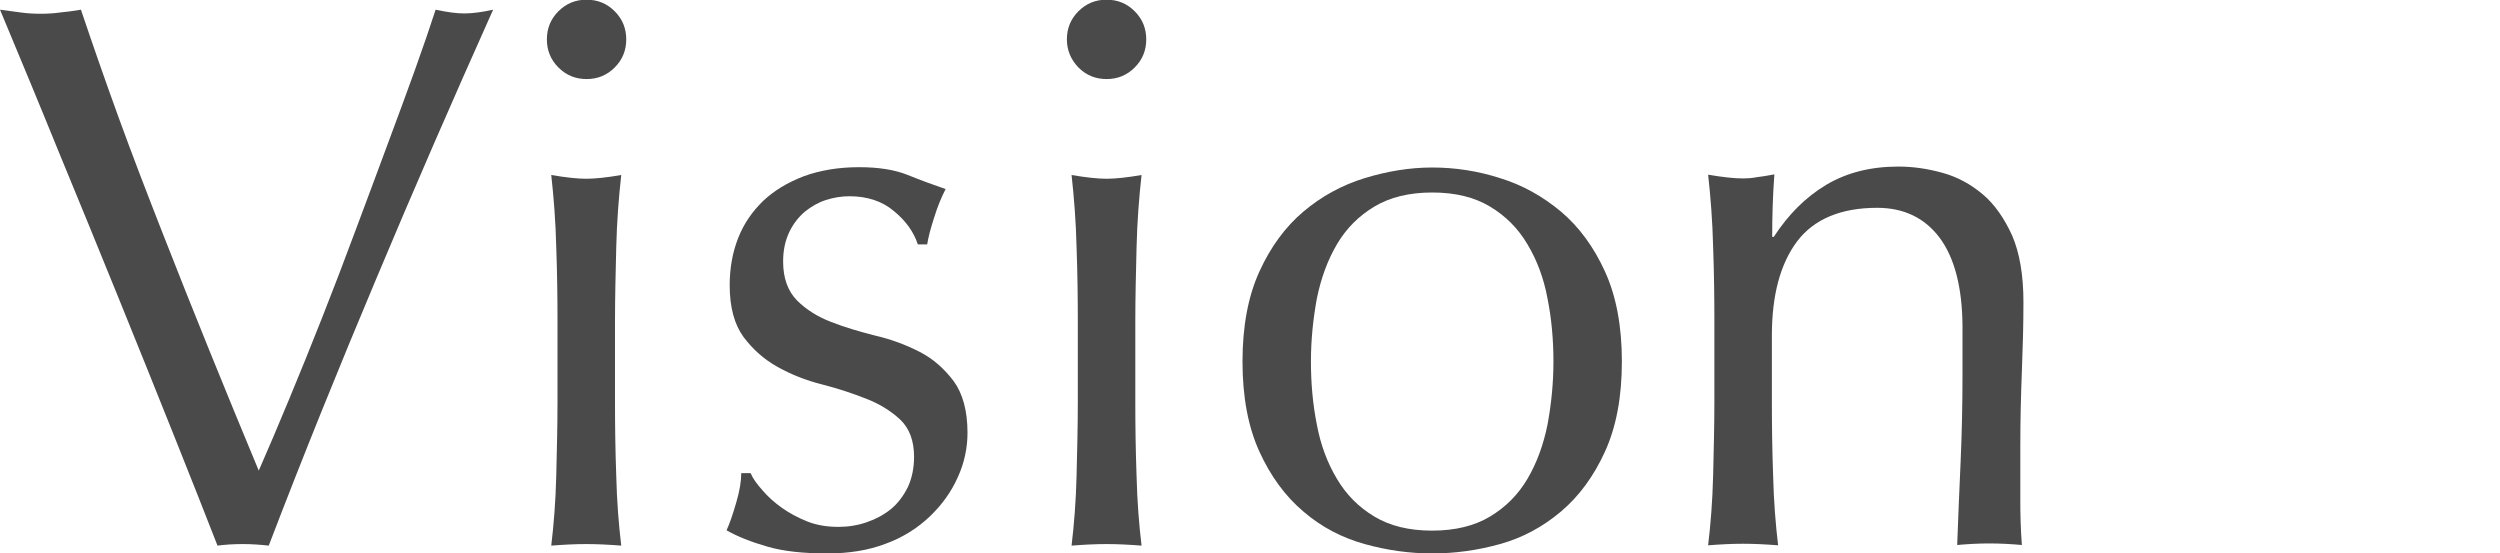 <?xml version="1.0" encoding="utf-8"?>
<!-- Generator: Adobe Illustrator 25.4.1, SVG Export Plug-In . SVG Version: 6.00 Build 0)  -->
<svg version="1.1" id="レイヤー_1" xmlns="http://www.w3.org/2000/svg" xmlns:xlink="http://www.w3.org/1999/xlink" x="0px"
	 y="0px" viewBox="0 0 800 177" style="enable-background:new 0 0 800 177;" xml:space="preserve">
<style type="text/css">
	.st0{fill:#4A4A4A;}
</style>
<g>
	<path class="st0" d="M69.6,174.6c-3.8-9.8-8.5-21.6-14-35.4S44.2,110.8,38,95.5S25.4,64.6,18.8,48.6C12.3,32.6,6,17.5,0,3.1
		C2.3,3.4,4.6,3.7,6.7,4C8.9,4.3,11,4.4,13,4.4s4.1-0.1,6.2-0.4c2.2-0.2,4.4-0.5,6.7-0.9c3.7,11,7.7,22.5,12.1,34.6S47.1,62,52,74.5
		s9.9,25.1,15.1,37.9s10.4,25.5,15.7,38.2c3-6.8,6.2-14.4,9.7-22.8s7-17.1,10.6-26.2s7.1-18.3,10.6-27.7s6.9-18.4,10.1-27.1
		c3.2-8.6,6.2-16.7,8.9-24.2s4.9-14,6.7-19.5c3.7,0.8,6.7,1.2,9.2,1.2s5.6-0.4,9.2-1.2c-13,29-25.5,57.7-37.4,86.1
		c-12,28.5-23.5,56.9-34.4,85.4c-2.7-0.3-5.4-0.5-8.2-0.5C74.5,174.1,71.8,174.3,69.6,174.6z"/>
	<path class="st0" d="M175,12.6c0-3.5,1.2-6.5,3.7-9s5.5-3.7,9-3.7s6.5,1.2,9,3.7s3.7,5.5,3.7,9s-1.2,6.5-3.7,9s-5.5,3.7-9,3.7
		s-6.5-1.2-9-3.7S175,16.1,175,12.6z M178.4,102.7c0-7.5-0.1-15.3-0.4-23.6c-0.2-8.2-0.8-15.9-1.6-23.1c4.7,0.8,8.4,1.2,11.2,1.2
		s6.6-0.4,11.2-1.2c-0.8,7.2-1.4,14.8-1.6,23.1c-0.2,8.2-0.4,16.1-0.4,23.6v26c0,7.5,0.1,15.3,0.4,23.6c0.2,8.2,0.8,15.7,1.6,22.3
		c-3.8-0.3-7.6-0.5-11.2-0.5c-3.7,0-7.4,0.2-11.2,0.5c0.8-6.7,1.4-14.1,1.6-22.3c0.2-8.2,0.4-16.1,0.4-23.6V102.7z"/>
	<path class="st0" d="M244,156.9c1.7,2,3.8,3.9,6.2,5.6c2.4,1.7,5.2,3.2,8.2,4.4c3.1,1.2,6.4,1.7,9.9,1.7c3.2,0,6.2-0.5,9.1-1.5
		s5.5-2.4,7.7-4.2s4-4.2,5.4-7c1.3-2.8,2-6.1,2-9.7c0-5.2-1.5-9.1-4.4-11.9c-2.9-2.7-6.5-5-10.9-6.7c-4.3-1.7-9.1-3.3-14.2-4.6
		c-5.2-1.3-9.9-3.2-14.2-5.6s-7.9-5.6-10.9-9.6c-2.9-4-4.4-9.5-4.4-16.5c0-5.5,0.9-10.5,2.7-15.1s4.5-8.5,8-11.9
		c3.5-3.3,7.8-5.9,13-7.9c5.2-1.9,11.1-2.9,17.7-2.9c6.2,0,11.4,0.8,15.6,2.5s8.3,3.2,12.1,4.5c-1.3,2.5-2.6,5.6-3.7,9.2
		c-1.2,3.7-1.9,6.5-2.2,8.5h-3c-1.3-4-3.9-7.6-7.7-10.7c-3.8-3.2-8.6-4.7-14.2-4.7c-2.5,0-5,0.4-7.5,1.2c-2.5,0.8-4.7,2.1-6.7,3.7
		c-2,1.7-3.7,3.8-5,6.5s-2,5.8-2,9.5c0,5.3,1.5,9.4,4.4,12.4c2.9,2.9,6.5,5.2,10.9,6.9c4.3,1.7,9.1,3.1,14.2,4.4
		c5.2,1.2,9.9,3,14.2,5.2c4.3,2.2,7.9,5.4,10.9,9.4c2.9,4,4.4,9.5,4.4,16.5c0,4.8-1,9.6-3.1,14.2c-2.1,4.7-5.1,8.9-9,12.6
		c-3.9,3.7-8.6,6.7-14.1,8.7c-5.5,2.1-11.7,3.1-18.7,3.1c-7.7,0-14.1-0.7-19.2-2.2c-5.2-1.5-9.5-3.2-13-5.2c1-2.2,2-5.1,3.1-8.9
		c1.1-3.7,1.6-6.9,1.6-9.4h3C240.9,153.1,242.2,154.9,244,156.9z"/>
	<path class="st0" d="M341.4,12.6c0-3.5,1.2-6.5,3.7-9s5.5-3.7,9-3.7s6.5,1.2,9,3.7s3.7,5.5,3.7,9s-1.2,6.5-3.7,9s-5.5,3.7-9,3.7
		s-6.5-1.2-9-3.7C342.7,19.1,341.4,16.1,341.4,12.6z M344.9,102.7c0-7.5-0.1-15.3-0.4-23.6c-0.2-8.2-0.8-15.9-1.6-23.1
		c4.7,0.8,8.4,1.2,11.2,1.2c2.8,0,6.6-0.4,11.2-1.2c-0.8,7.2-1.4,14.8-1.6,23.1c-0.2,8.2-0.4,16.1-0.4,23.6v26
		c0,7.5,0.1,15.3,0.4,23.6c0.2,8.2,0.8,15.7,1.6,22.3c-3.8-0.3-7.6-0.5-11.2-0.5c-3.7,0-7.4,0.2-11.2,0.5c0.8-6.7,1.4-14.1,1.6-22.3
		s0.4-16.1,0.4-23.6V102.7z"/>
	<path class="st0" d="M397.6,115.7c0-11.3,1.8-20.9,5.4-28.8s8.3-14.3,14.1-19.2c5.8-4.9,12.4-8.5,19.6-10.7s14.4-3.4,21.6-3.4
		c7.3,0,14.6,1.1,21.7,3.4c7.2,2.2,13.6,5.8,19.5,10.7c5.8,4.9,10.5,11.3,14.1,19.2c3.6,7.9,5.4,17.5,5.4,28.8s-1.8,20.9-5.4,28.8
		c-3.6,7.9-8.3,14.3-14.1,19.2c-5.8,4.9-12.3,8.4-19.5,10.4s-14.4,3-21.7,3c-7.2,0-14.4-1-21.6-3s-13.8-5.4-19.6-10.4
		c-5.8-4.9-10.5-11.3-14.1-19.2C399.4,136.6,397.6,127,397.6,115.7z M419.5,115.7c0,7,0.6,13.7,1.9,20.2c1.2,6.5,3.4,12.3,6.4,17.3
		c3,5.1,7,9.1,12,12.1s11.1,4.5,18.5,4.5c7.3,0,13.5-1.5,18.5-4.5s9-7,12-12.1s5.1-10.9,6.4-17.3c1.2-6.5,1.9-13.2,1.9-20.2
		s-0.6-13.7-1.9-20.2c-1.2-6.5-3.4-12.3-6.4-17.3c-3-5.1-7-9.1-12-12.1s-11.1-4.5-18.5-4.5c-7.3,0-13.5,1.5-18.5,4.5s-9,7-12,12.1
		s-5.1,10.9-6.4,17.3C420.2,102,419.5,108.7,419.5,115.7z"/>
	<path class="st0" d="M620.7,76.1c-4.8-6.4-11.5-9.6-20-9.6c-11.6,0-20.2,3.6-25.6,10.7c-5.4,7.2-8.1,17.2-8.1,30.2v21.2
		c0,7.5,0.1,15.3,0.4,23.6c0.2,8.2,0.8,15.7,1.6,22.3c-3.8-0.3-7.6-0.5-11.2-0.5c-3.7,0-7.4,0.2-11.2,0.5c0.8-6.7,1.4-14.1,1.6-22.3
		c0.2-8.2,0.4-16.1,0.4-23.6v-26c0-7.5-0.1-15.3-0.4-23.6c-0.2-8.2-0.8-15.9-1.6-23.1c4.7,0.8,8.4,1.2,11.2,1.2
		c1.3,0,2.8-0.1,4.4-0.4c1.6-0.2,3.5-0.5,5.6-0.9c-0.5,6.7-0.7,13.3-0.7,20h0.5c4.7-7.2,10.2-12.7,16.7-16.6s14.2-5.9,23.2-5.9
		c4.7,0,9.4,0.7,14.1,2c4.7,1.3,9,3.6,12.9,6.9c3.8,3.2,6.9,7.7,9.4,13.2c2.4,5.6,3.6,12.7,3.6,21.3c0,7.2-0.2,14.5-0.5,22.1
		s-0.5,15.6-0.5,24.1v16.2c0,2.7,0,5.3,0.1,7.9c0.1,2.6,0.2,5,0.4,7.4c-3.3-0.3-6.8-0.5-10.5-0.5c-3.5,0-6.9,0.2-10.2,0.5
		c0.3-8.6,0.7-17.6,1.1-26.7c0.4-9.1,0.6-18.6,0.6-28.2v-15.2C627.9,92,625.5,82.6,620.7,76.1z"/>
</g>
</svg>

